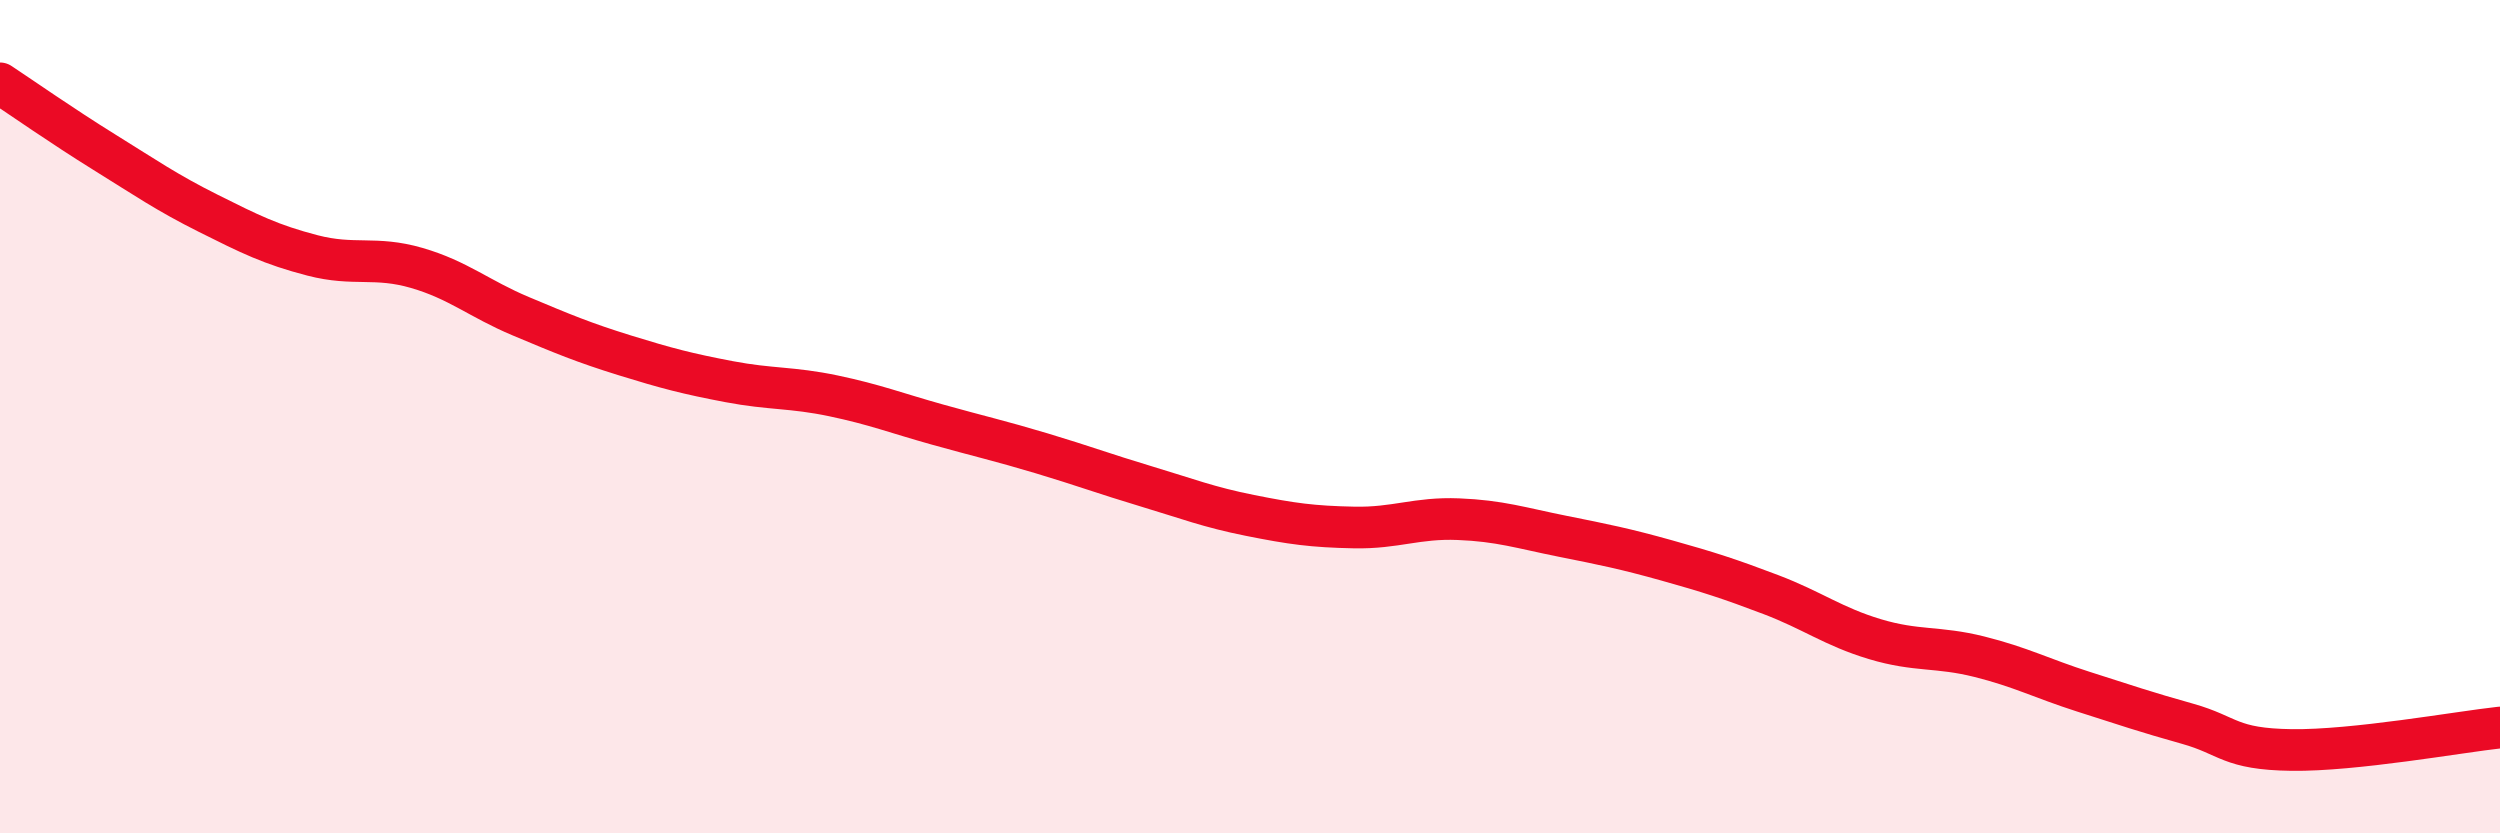 
    <svg width="60" height="20" viewBox="0 0 60 20" xmlns="http://www.w3.org/2000/svg">
      <path
        d="M 0,2 C 0.5,2.33 1.5,3.03 2.5,3.65 C 3.5,4.27 4,4.62 5,5.12 C 6,5.62 6.5,5.87 7.5,6.13 C 8.5,6.39 9,6.14 10,6.43 C 11,6.72 11.5,7.17 12.5,7.59 C 13.5,8.01 14,8.22 15,8.53 C 16,8.84 16.5,8.97 17.5,9.16 C 18.5,9.35 19,9.29 20,9.5 C 21,9.71 21.5,9.91 22.5,10.19 C 23.5,10.47 24,10.58 25,10.88 C 26,11.18 26.5,11.37 27.5,11.67 C 28.5,11.97 29,12.17 30,12.37 C 31,12.57 31.5,12.64 32.5,12.66 C 33.5,12.68 34,12.42 35,12.46 C 36,12.5 36.5,12.67 37.5,12.87 C 38.5,13.07 39,13.17 40,13.45 C 41,13.73 41.5,13.89 42.5,14.27 C 43.5,14.65 44,15.04 45,15.34 C 46,15.64 46.5,15.51 47.5,15.76 C 48.5,16.01 49,16.28 50,16.6 C 51,16.92 51.5,17.09 52.5,17.37 C 53.5,17.65 53.5,17.98 55,18 C 56.5,18.02 59,17.57 60,17.46L60 20L0 20Z"
        fill="#EB0A25"
        opacity="0.1"
        stroke-linecap="round"
        stroke-linejoin="round"
      />
      <path
        d="M 0,2 C 0.5,2.33 1.5,3.03 2.5,3.65 C 3.5,4.27 4,4.62 5,5.12 C 6,5.62 6.5,5.87 7.5,6.13 C 8.5,6.39 9,6.14 10,6.43 C 11,6.72 11.5,7.17 12.5,7.59 C 13.5,8.01 14,8.22 15,8.53 C 16,8.84 16.5,8.97 17.5,9.16 C 18.5,9.35 19,9.29 20,9.5 C 21,9.71 21.5,9.91 22.5,10.19 C 23.5,10.47 24,10.58 25,10.88 C 26,11.18 26.5,11.37 27.5,11.67 C 28.5,11.97 29,12.17 30,12.37 C 31,12.57 31.5,12.64 32.5,12.66 C 33.5,12.68 34,12.42 35,12.46 C 36,12.5 36.5,12.67 37.5,12.87 C 38.5,13.07 39,13.17 40,13.45 C 41,13.73 41.5,13.89 42.5,14.27 C 43.5,14.65 44,15.04 45,15.34 C 46,15.64 46.5,15.51 47.5,15.76 C 48.5,16.01 49,16.28 50,16.6 C 51,16.92 51.5,17.09 52.5,17.37 C 53.5,17.65 53.5,17.98 55,18 C 56.5,18.02 59,17.57 60,17.46"
        stroke="#EB0A25"
        stroke-width="1"
        fill="none"
        stroke-linecap="round"
        stroke-linejoin="round"
      />
    </svg>
  